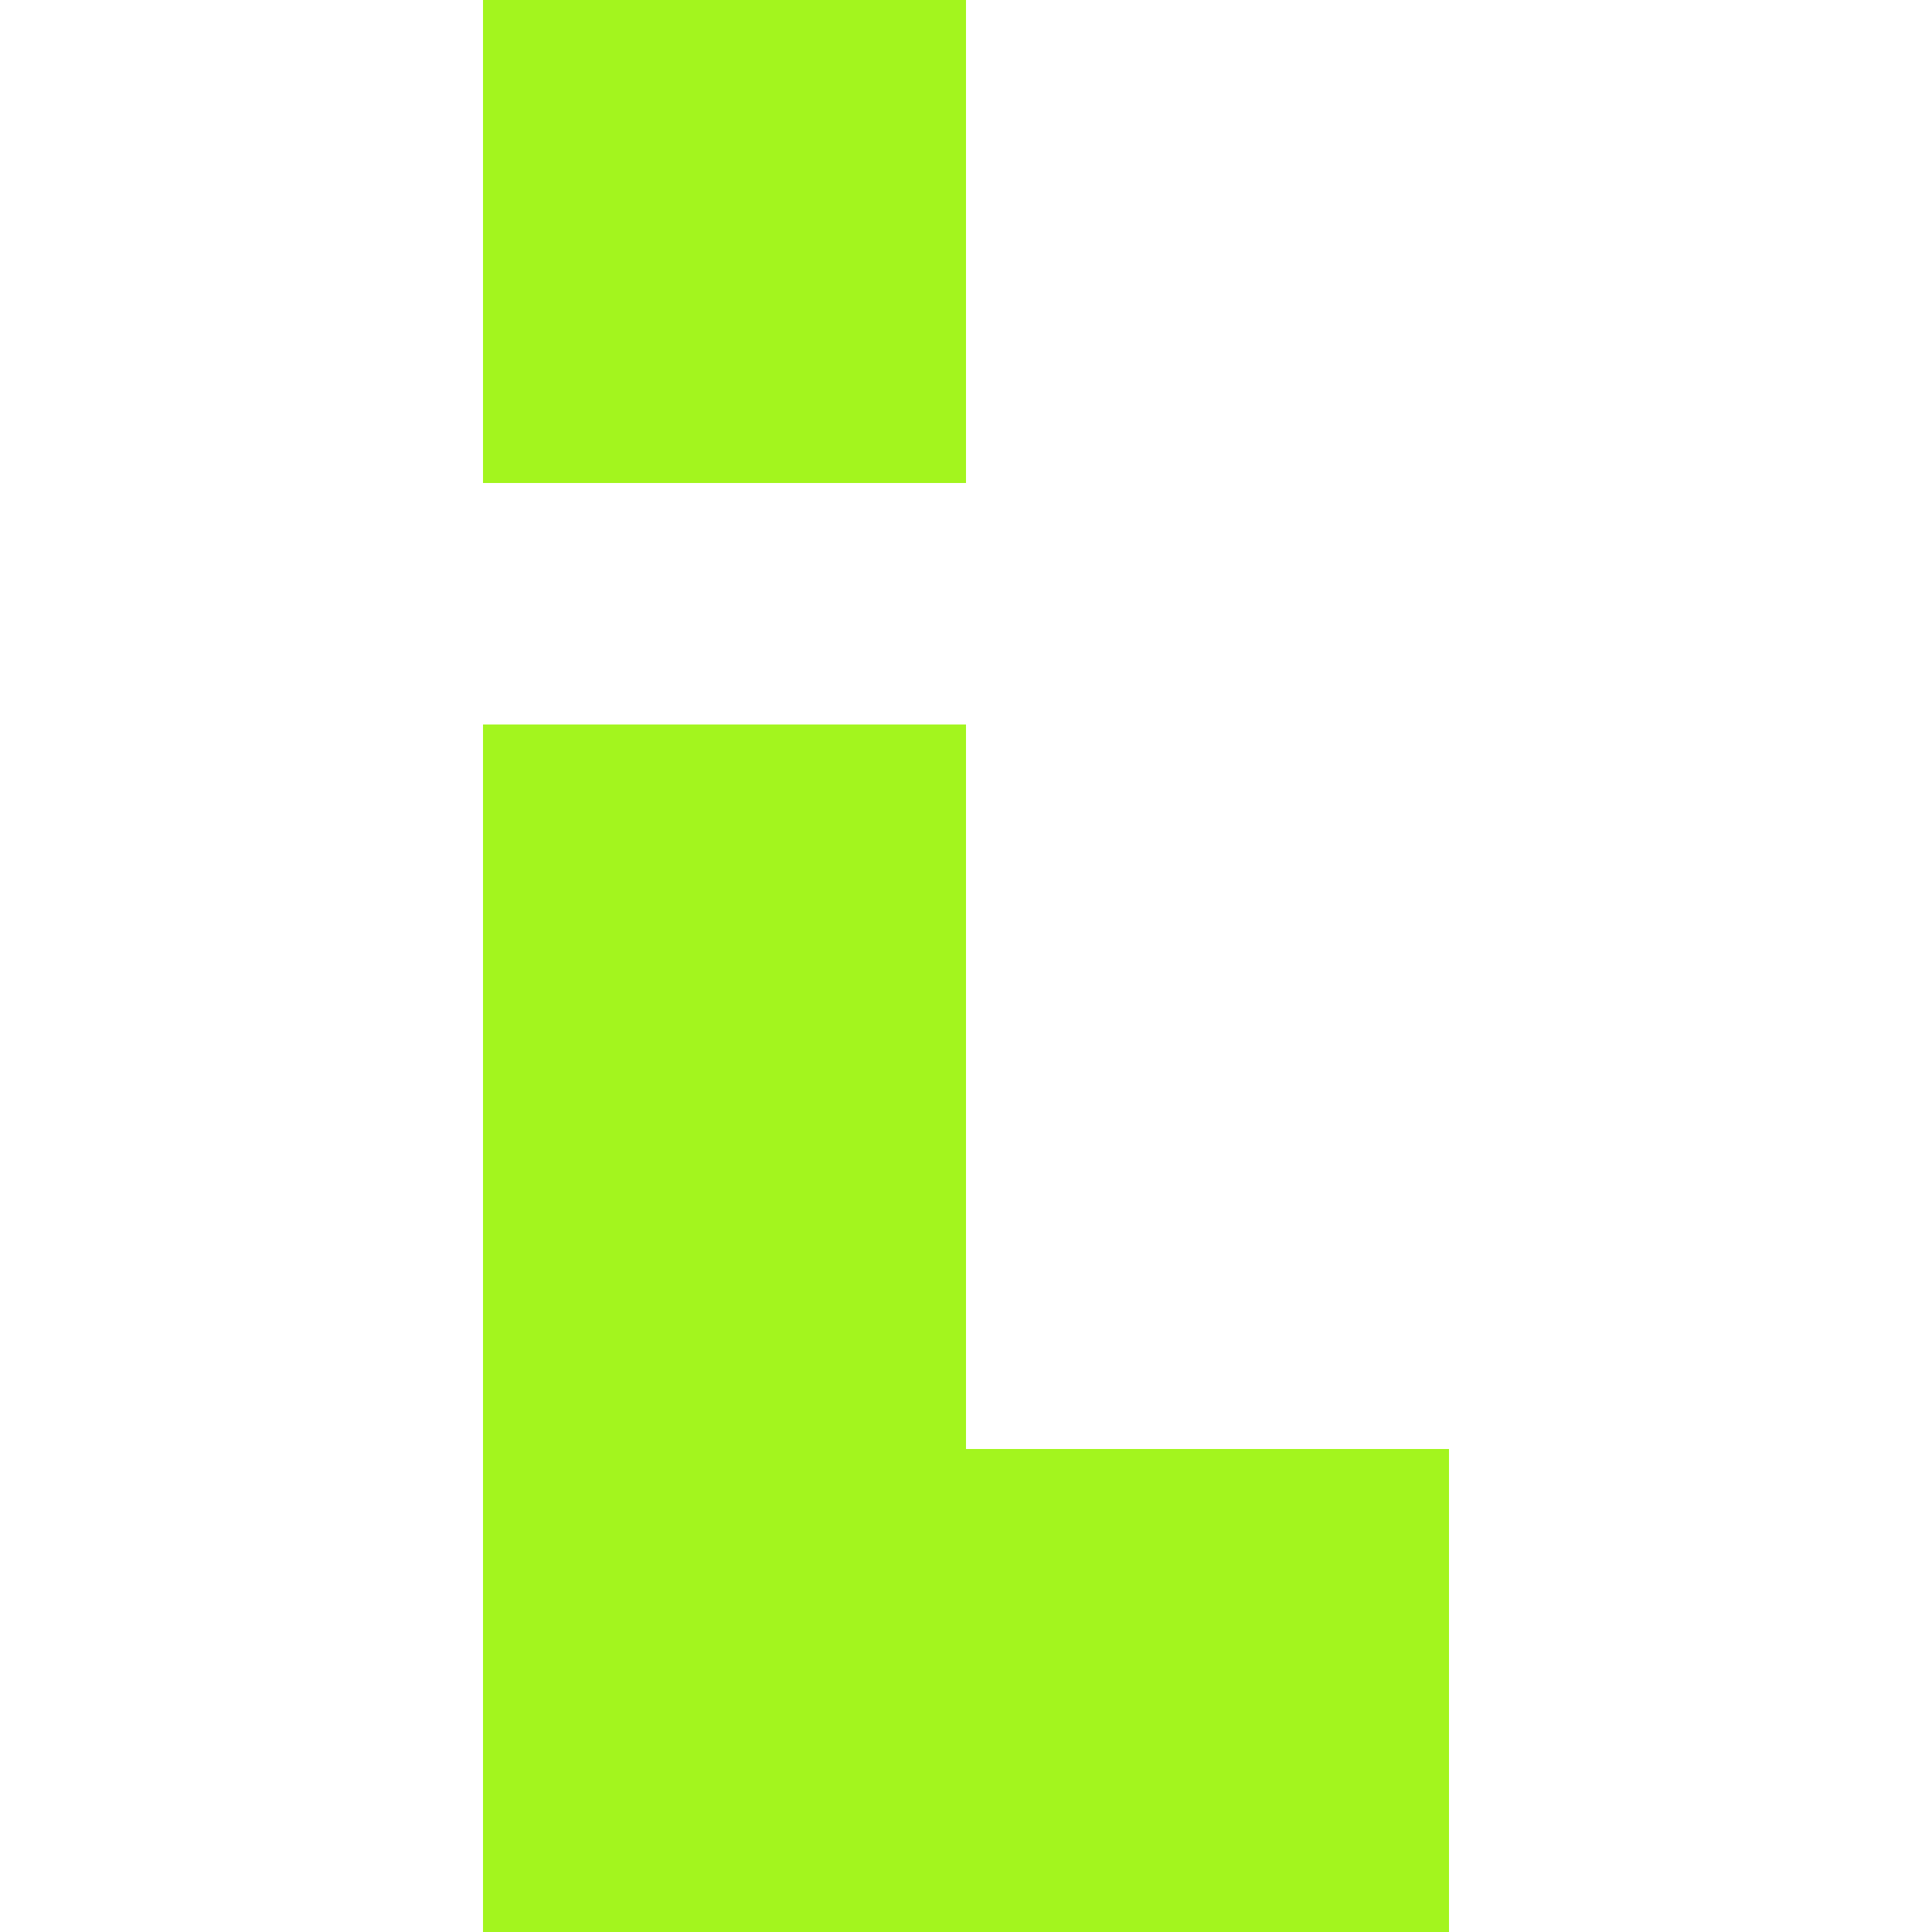 <?xml version="1.0" encoding="UTF-8" standalone="no"?>
<svg xmlns:xlink="http://www.w3.org/1999/xlink" height="8.0px" width="8.0px" xmlns="http://www.w3.org/2000/svg">
  <g transform="matrix(1.0, 0.0, 0.0, 1.0, 0.0, 0.0)">
    <path d="M8.0 8.0 L0.0 8.0 0.0 0.0 8.0 0.0 8.0 8.0" fill="#010101" fill-opacity="0.0" fill-rule="evenodd" stroke="none"/>
    <path d="M4.0 3.0 L4.0 6.0 6.0 6.0 6.0 8.0 2.0 8.0 2.0 3.0 4.0 3.0 M4.0 2.0 L2.0 2.0 2.0 0.0 4.0 0.0 4.0 2.0" fill="#a3f51e" fill-rule="evenodd" stroke="none"/>
  </g>
</svg>
